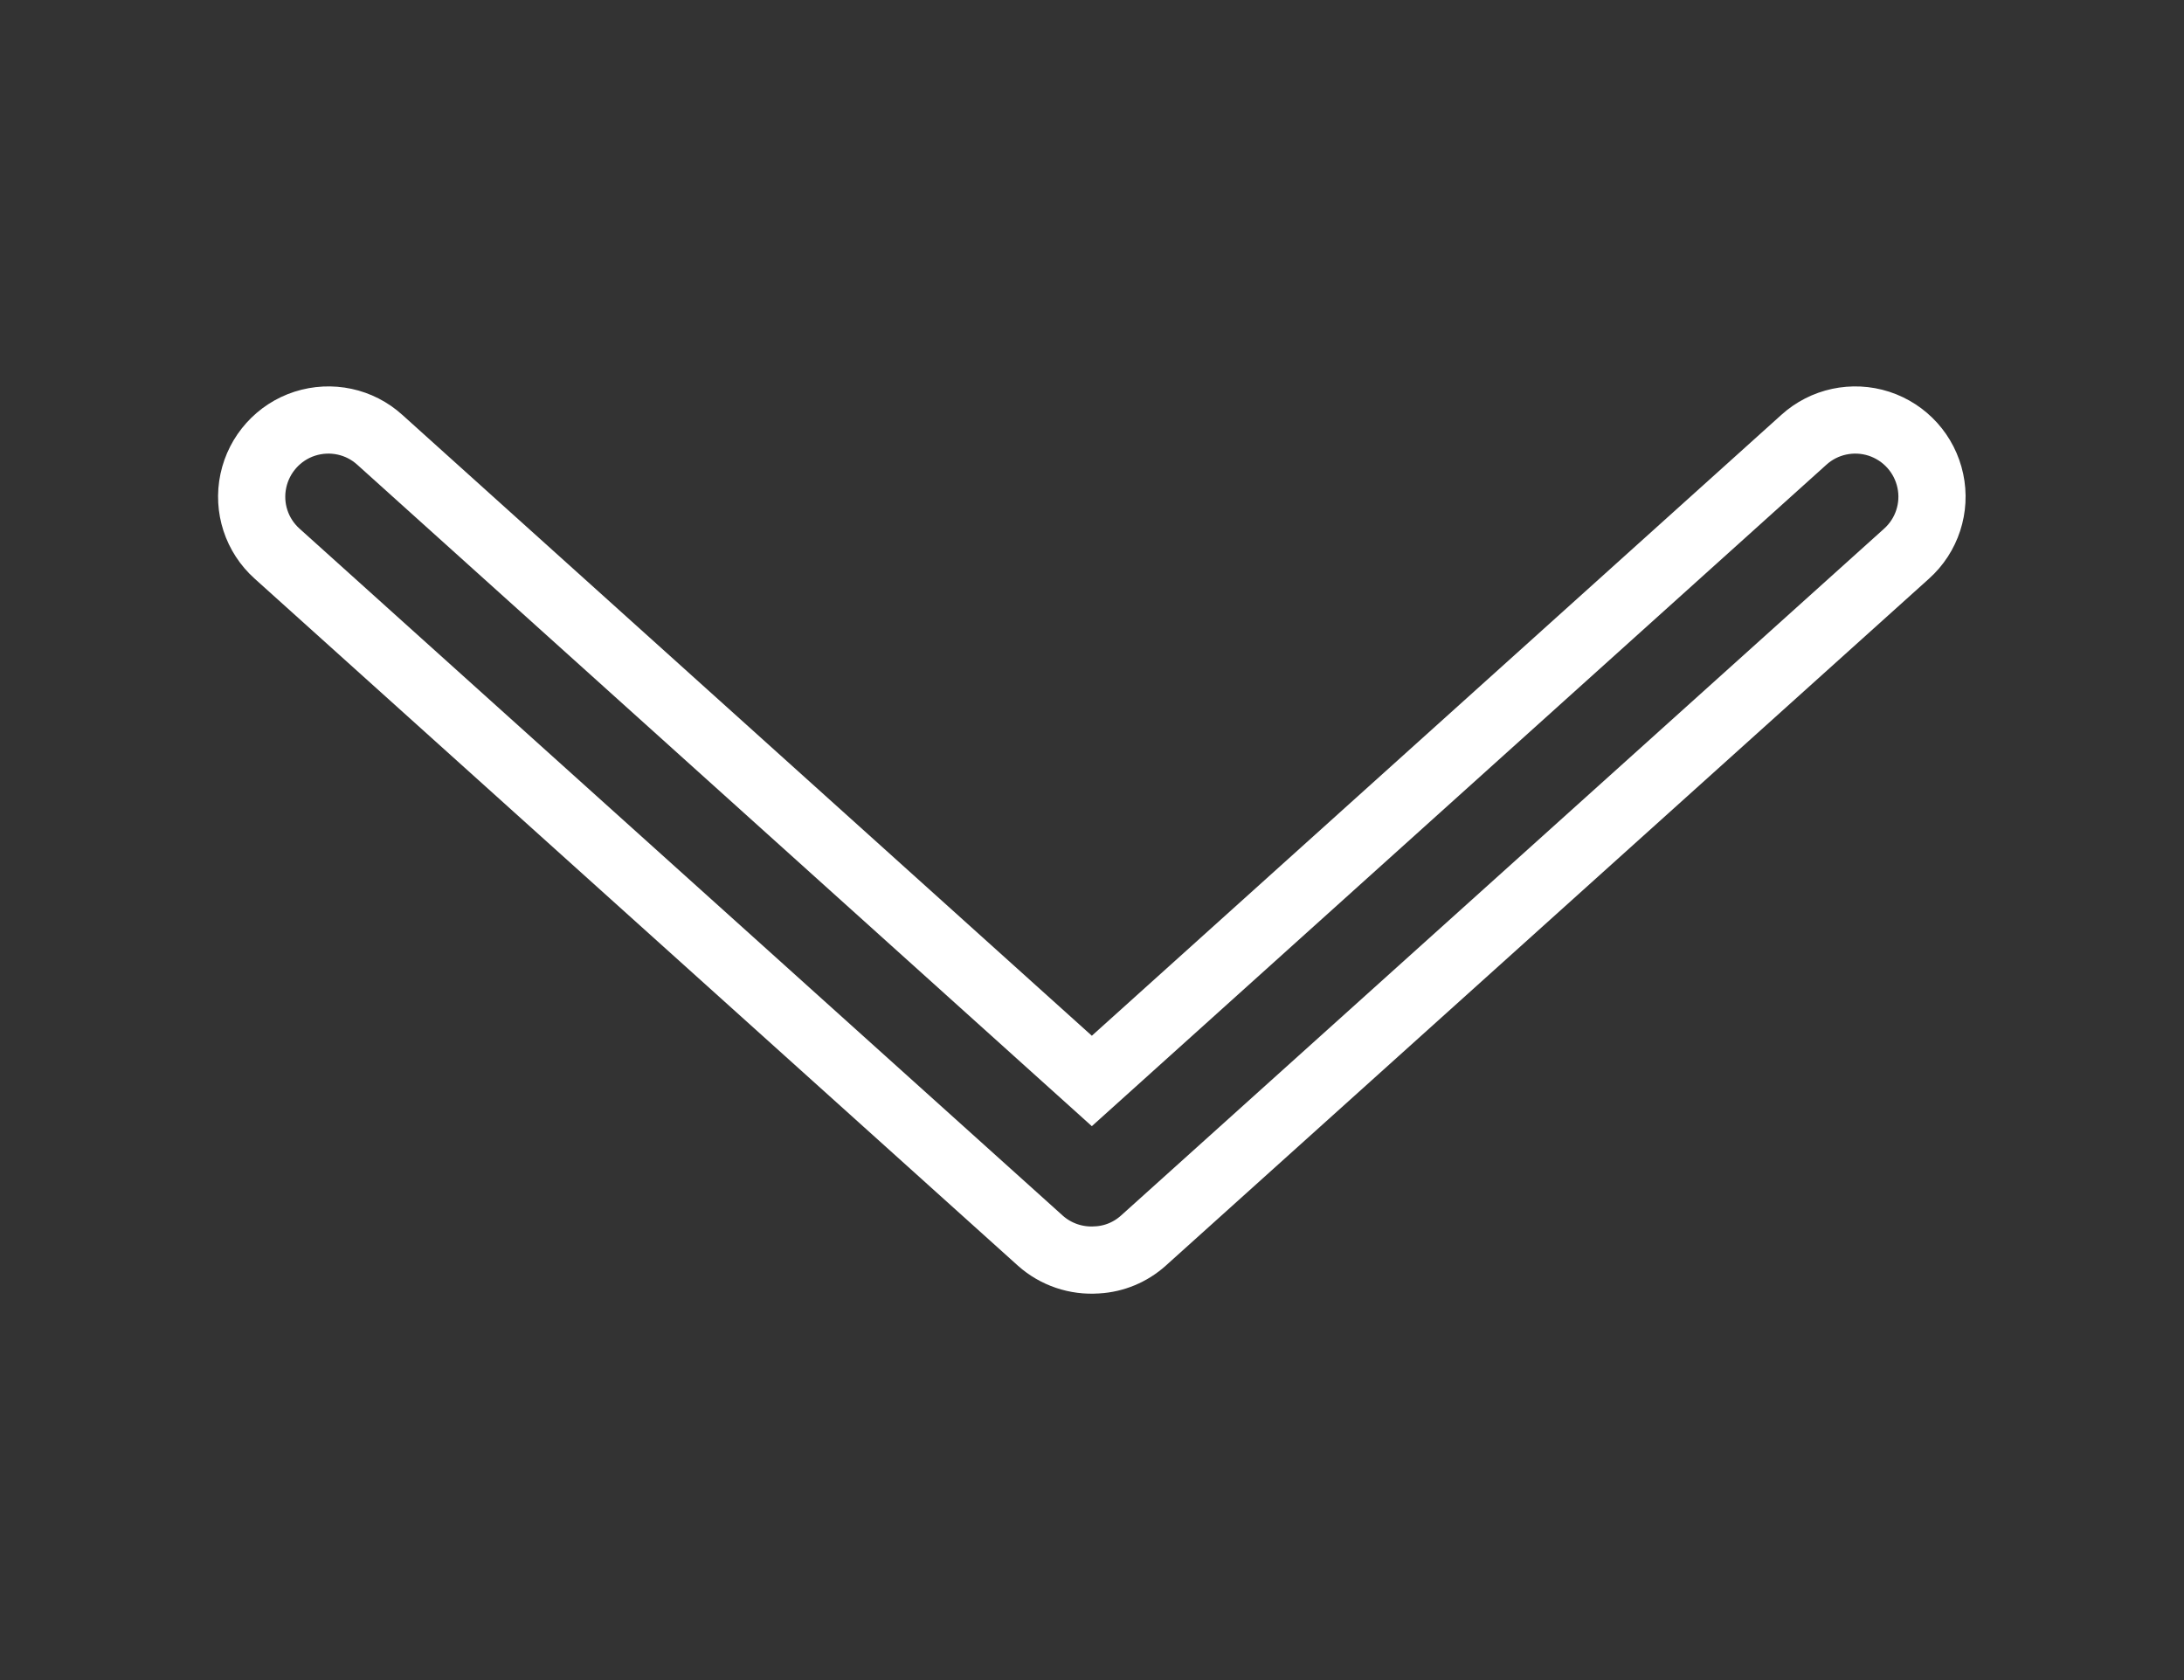 <svg width="13" height="10" xmlns="http://www.w3.org/2000/svg" fill="none">

 <rect width="100%" height="100%" fill="#333333" stroke="none"/>

 <g>
  <title>Layer 1</title>
  <path transform="rotate(90 6.5 5)" id="svg_1" stroke-width=".4" stroke="#fff" fill="none" d="m8.999,4.968c-0.006,-0.101 -0.046,-0.197 -0.114,-0.273l-4.089,-4.543c-0.109,-0.122 -0.275,-0.176 -0.434,-0.142c-0.16,0.034 -0.289,0.15 -0.34,0.306c-0.05,0.155 -0.014,0.326 0.096,0.447l3.816,4.238l-3.816,4.238c-0.11,0.121 -0.146,0.291 -0.096,0.447c0.05,0.155 0.18,0.272 0.34,0.306c0.16,0.034 0.325,-0.02 0.434,-0.142l4.089,-4.543c0.082,-0.092 0.123,-0.214 0.114,-0.337z"/>
 </g>
</svg>